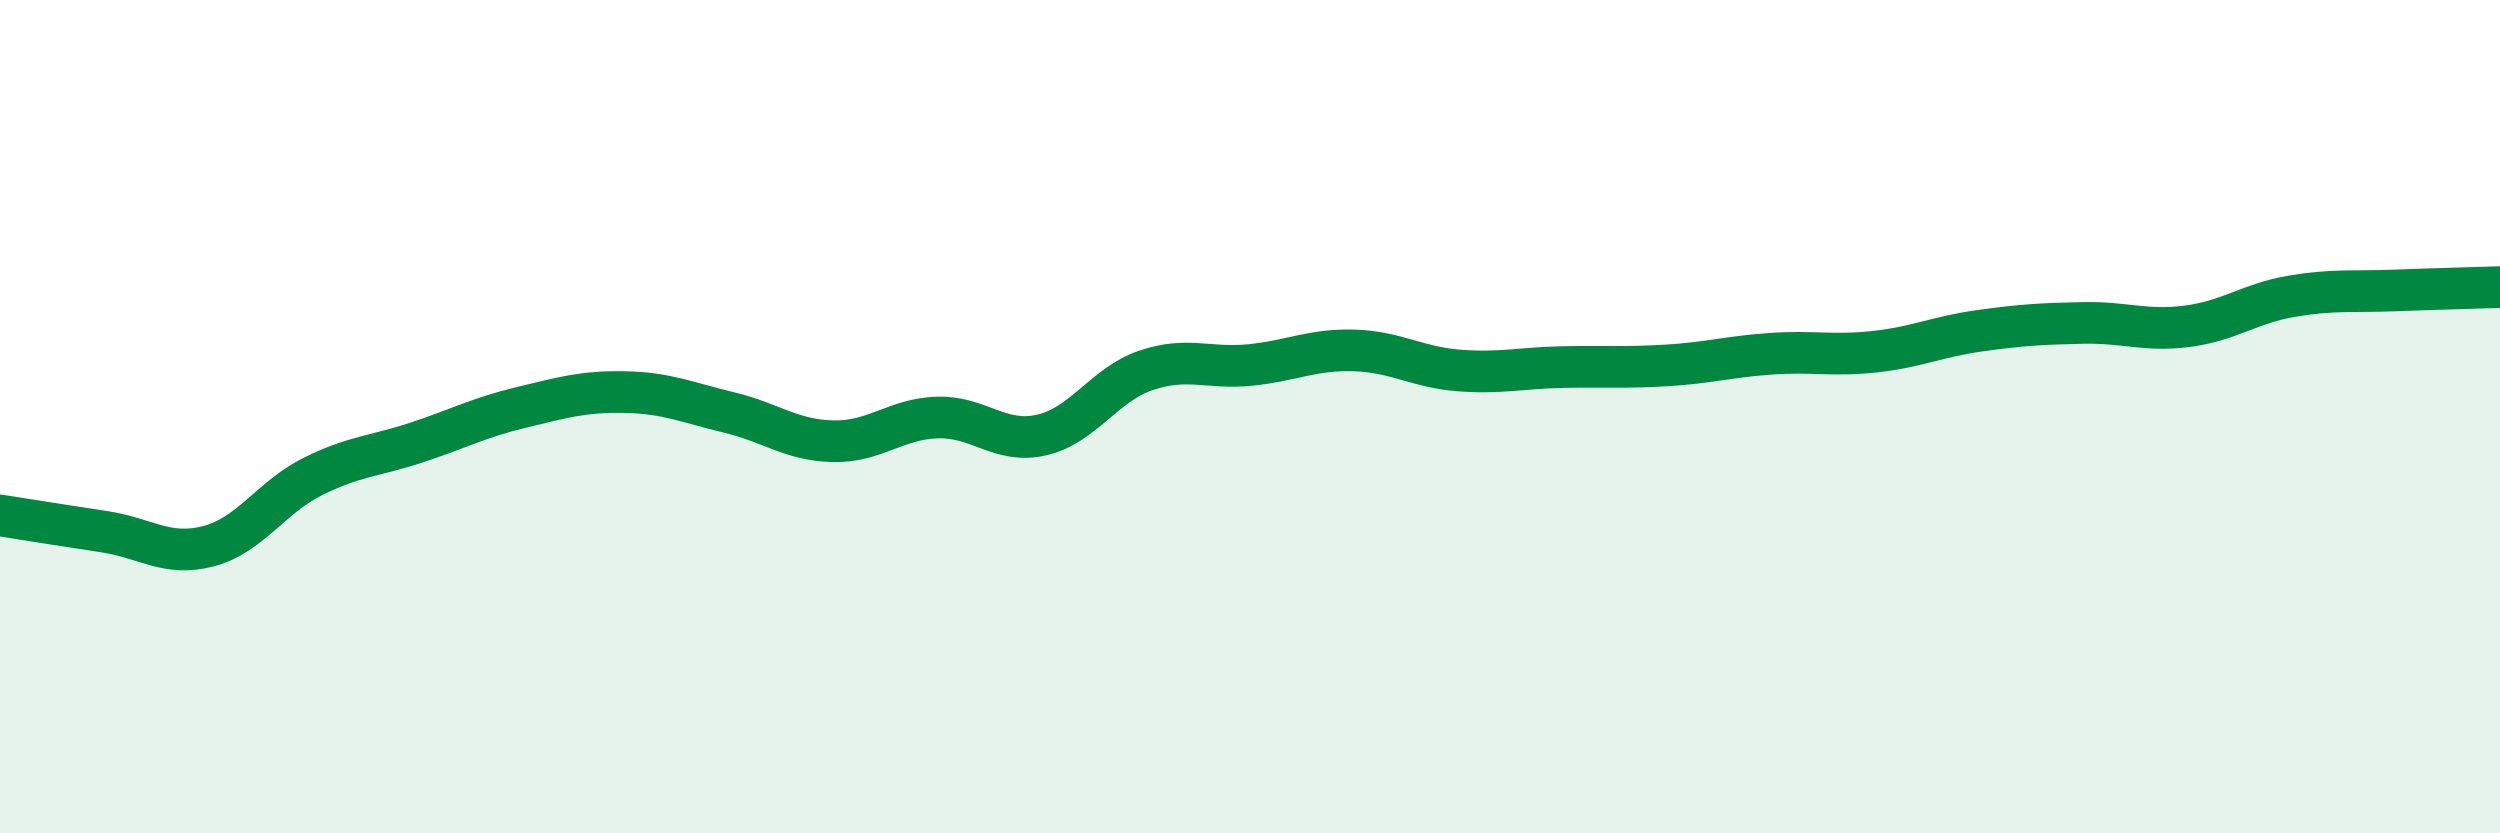 
    <svg width="60" height="20" viewBox="0 0 60 20" xmlns="http://www.w3.org/2000/svg">
      <path
        d="M 0,12.37 C 0.5,12.45 1.5,12.61 2.5,12.76 C 3.5,12.91 4,13.37 5,13.11 C 6,12.85 6.5,11.94 7.5,11.44 C 8.5,10.94 9,10.95 10,10.62 C 11,10.29 11.5,10.02 12.5,9.78 C 13.5,9.54 14,9.39 15,9.41 C 16,9.43 16.5,9.66 17.5,9.9 C 18.5,10.14 19,10.57 20,10.59 C 21,10.61 21.5,10.05 22.5,10.02 C 23.5,9.99 24,10.67 25,10.44 C 26,10.21 26.5,9.23 27.5,8.89 C 28.5,8.55 29,8.86 30,8.76 C 31,8.66 31.5,8.38 32.5,8.41 C 33.5,8.44 34,8.81 35,8.89 C 36,8.97 36.5,8.83 37.5,8.81 C 38.5,8.79 39,8.83 40,8.77 C 41,8.71 41.5,8.56 42.5,8.49 C 43.5,8.42 44,8.55 45,8.44 C 46,8.33 46.5,8.08 47.5,7.94 C 48.5,7.8 49,7.77 50,7.75 C 51,7.73 51.5,7.96 52.5,7.83 C 53.5,7.7 54,7.28 55,7.11 C 56,6.94 56.5,7.01 57.5,6.97 C 58.5,6.93 59.5,6.91 60,6.89L60 20L0 20Z"
        fill="#008740"
        opacity="0.1"
        stroke-linecap="round"
        stroke-linejoin="round"
      />
      <path
        d="M 0,12.37 C 0.5,12.45 1.5,12.61 2.5,12.76 C 3.5,12.91 4,13.37 5,13.11 C 6,12.85 6.5,11.94 7.5,11.44 C 8.5,10.94 9,10.95 10,10.62 C 11,10.29 11.5,10.02 12.5,9.78 C 13.5,9.54 14,9.39 15,9.41 C 16,9.43 16.5,9.66 17.5,9.9 C 18.5,10.14 19,10.57 20,10.59 C 21,10.61 21.5,10.05 22.5,10.02 C 23.5,9.99 24,10.67 25,10.44 C 26,10.21 26.5,9.23 27.5,8.89 C 28.5,8.55 29,8.86 30,8.76 C 31,8.66 31.5,8.38 32.5,8.41 C 33.5,8.44 34,8.81 35,8.89 C 36,8.97 36.5,8.83 37.5,8.81 C 38.5,8.79 39,8.83 40,8.77 C 41,8.71 41.5,8.56 42.5,8.49 C 43.5,8.42 44,8.55 45,8.44 C 46,8.33 46.5,8.08 47.5,7.94 C 48.5,7.8 49,7.77 50,7.75 C 51,7.73 51.5,7.96 52.5,7.83 C 53.5,7.7 54,7.28 55,7.11 C 56,6.94 56.5,7.01 57.5,6.97 C 58.5,6.93 59.5,6.91 60,6.89"
        stroke="#008740"
        stroke-width="1"
        fill="none"
        stroke-linecap="round"
        stroke-linejoin="round"
      />
    </svg>
  